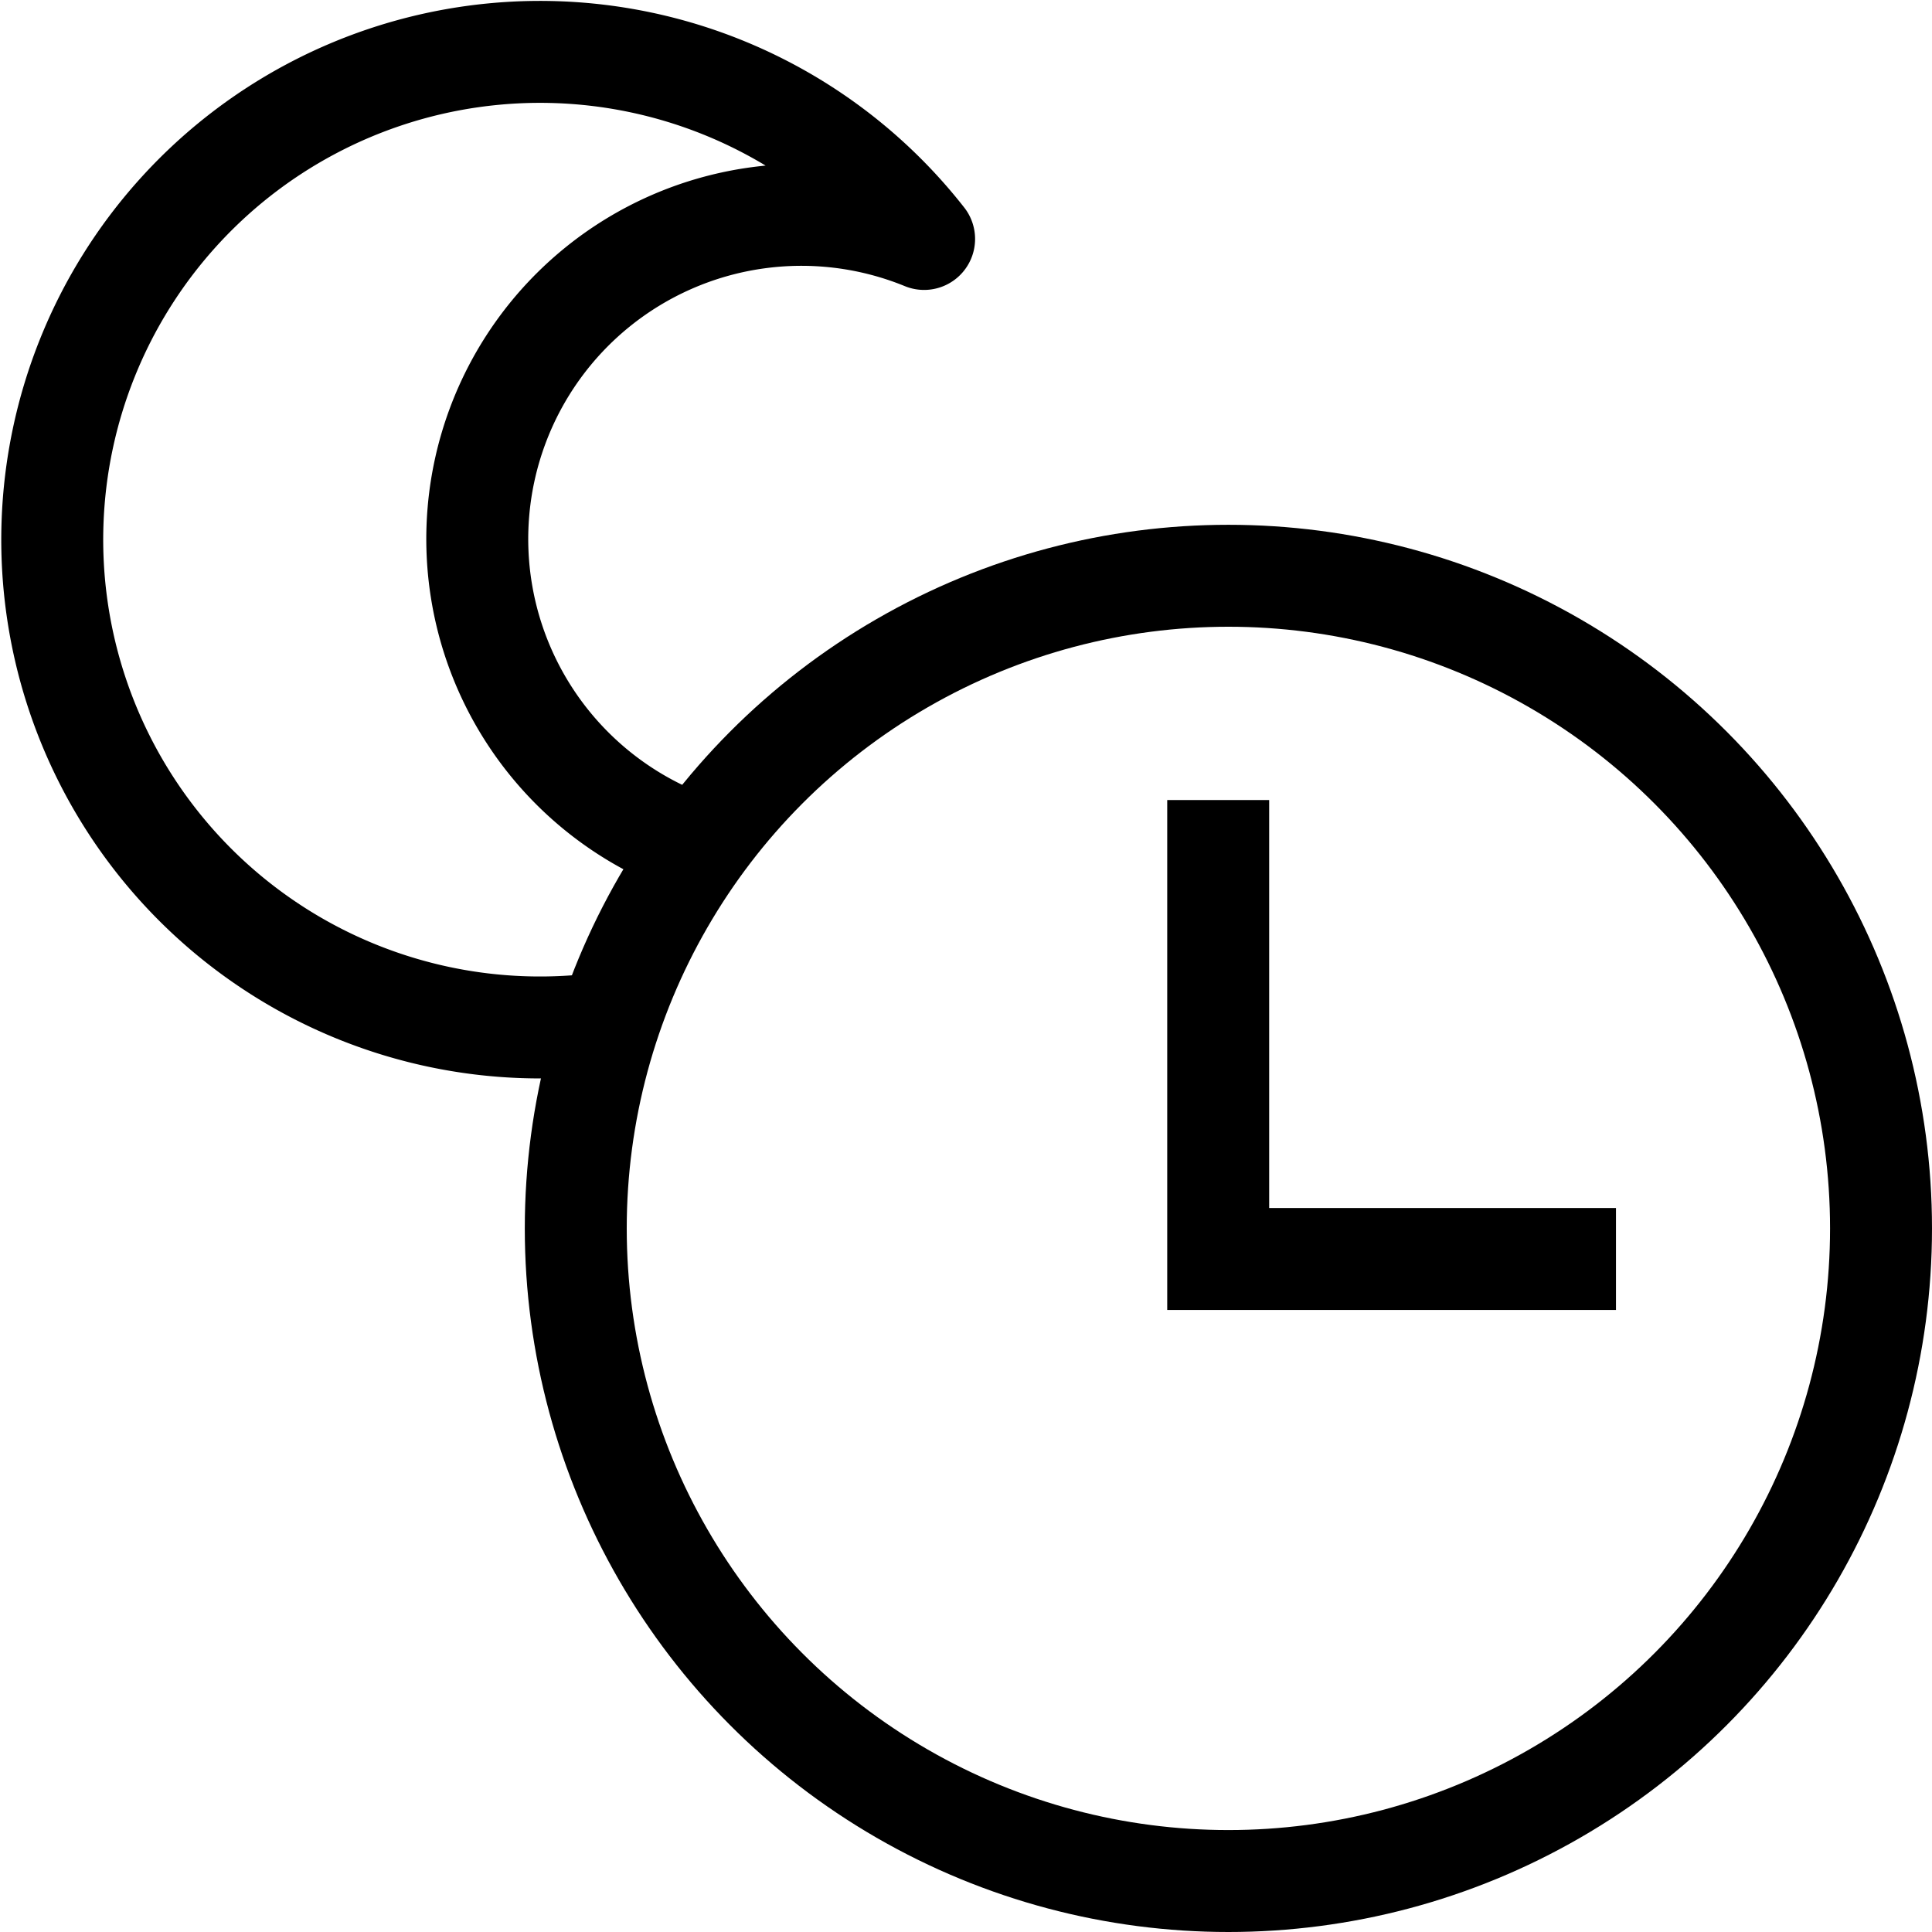 <svg id="Layer_1" data-name="Layer 1" xmlns="http://www.w3.org/2000/svg" viewBox="0 0 189.52 189.53"><defs><style>.cls-1,.cls-2{fill:none;stroke:#000;stroke-width:10px;}.cls-1{stroke-miterlimit:10;}.cls-2{stroke-linejoin:round;}</style></defs><circle class="cls-1" cx="120.5" cy="120.5" r="64.02"/><polyline class="cls-1" points="119.5 78.48 119.5 123.5 158.52 123.5"/><path class="cls-2" d="M68.58,83.05A31.8,31.8,0,1,1,90.65,23.44a47.85,47.85,0,1,0-30.92,76.87"/></svg>